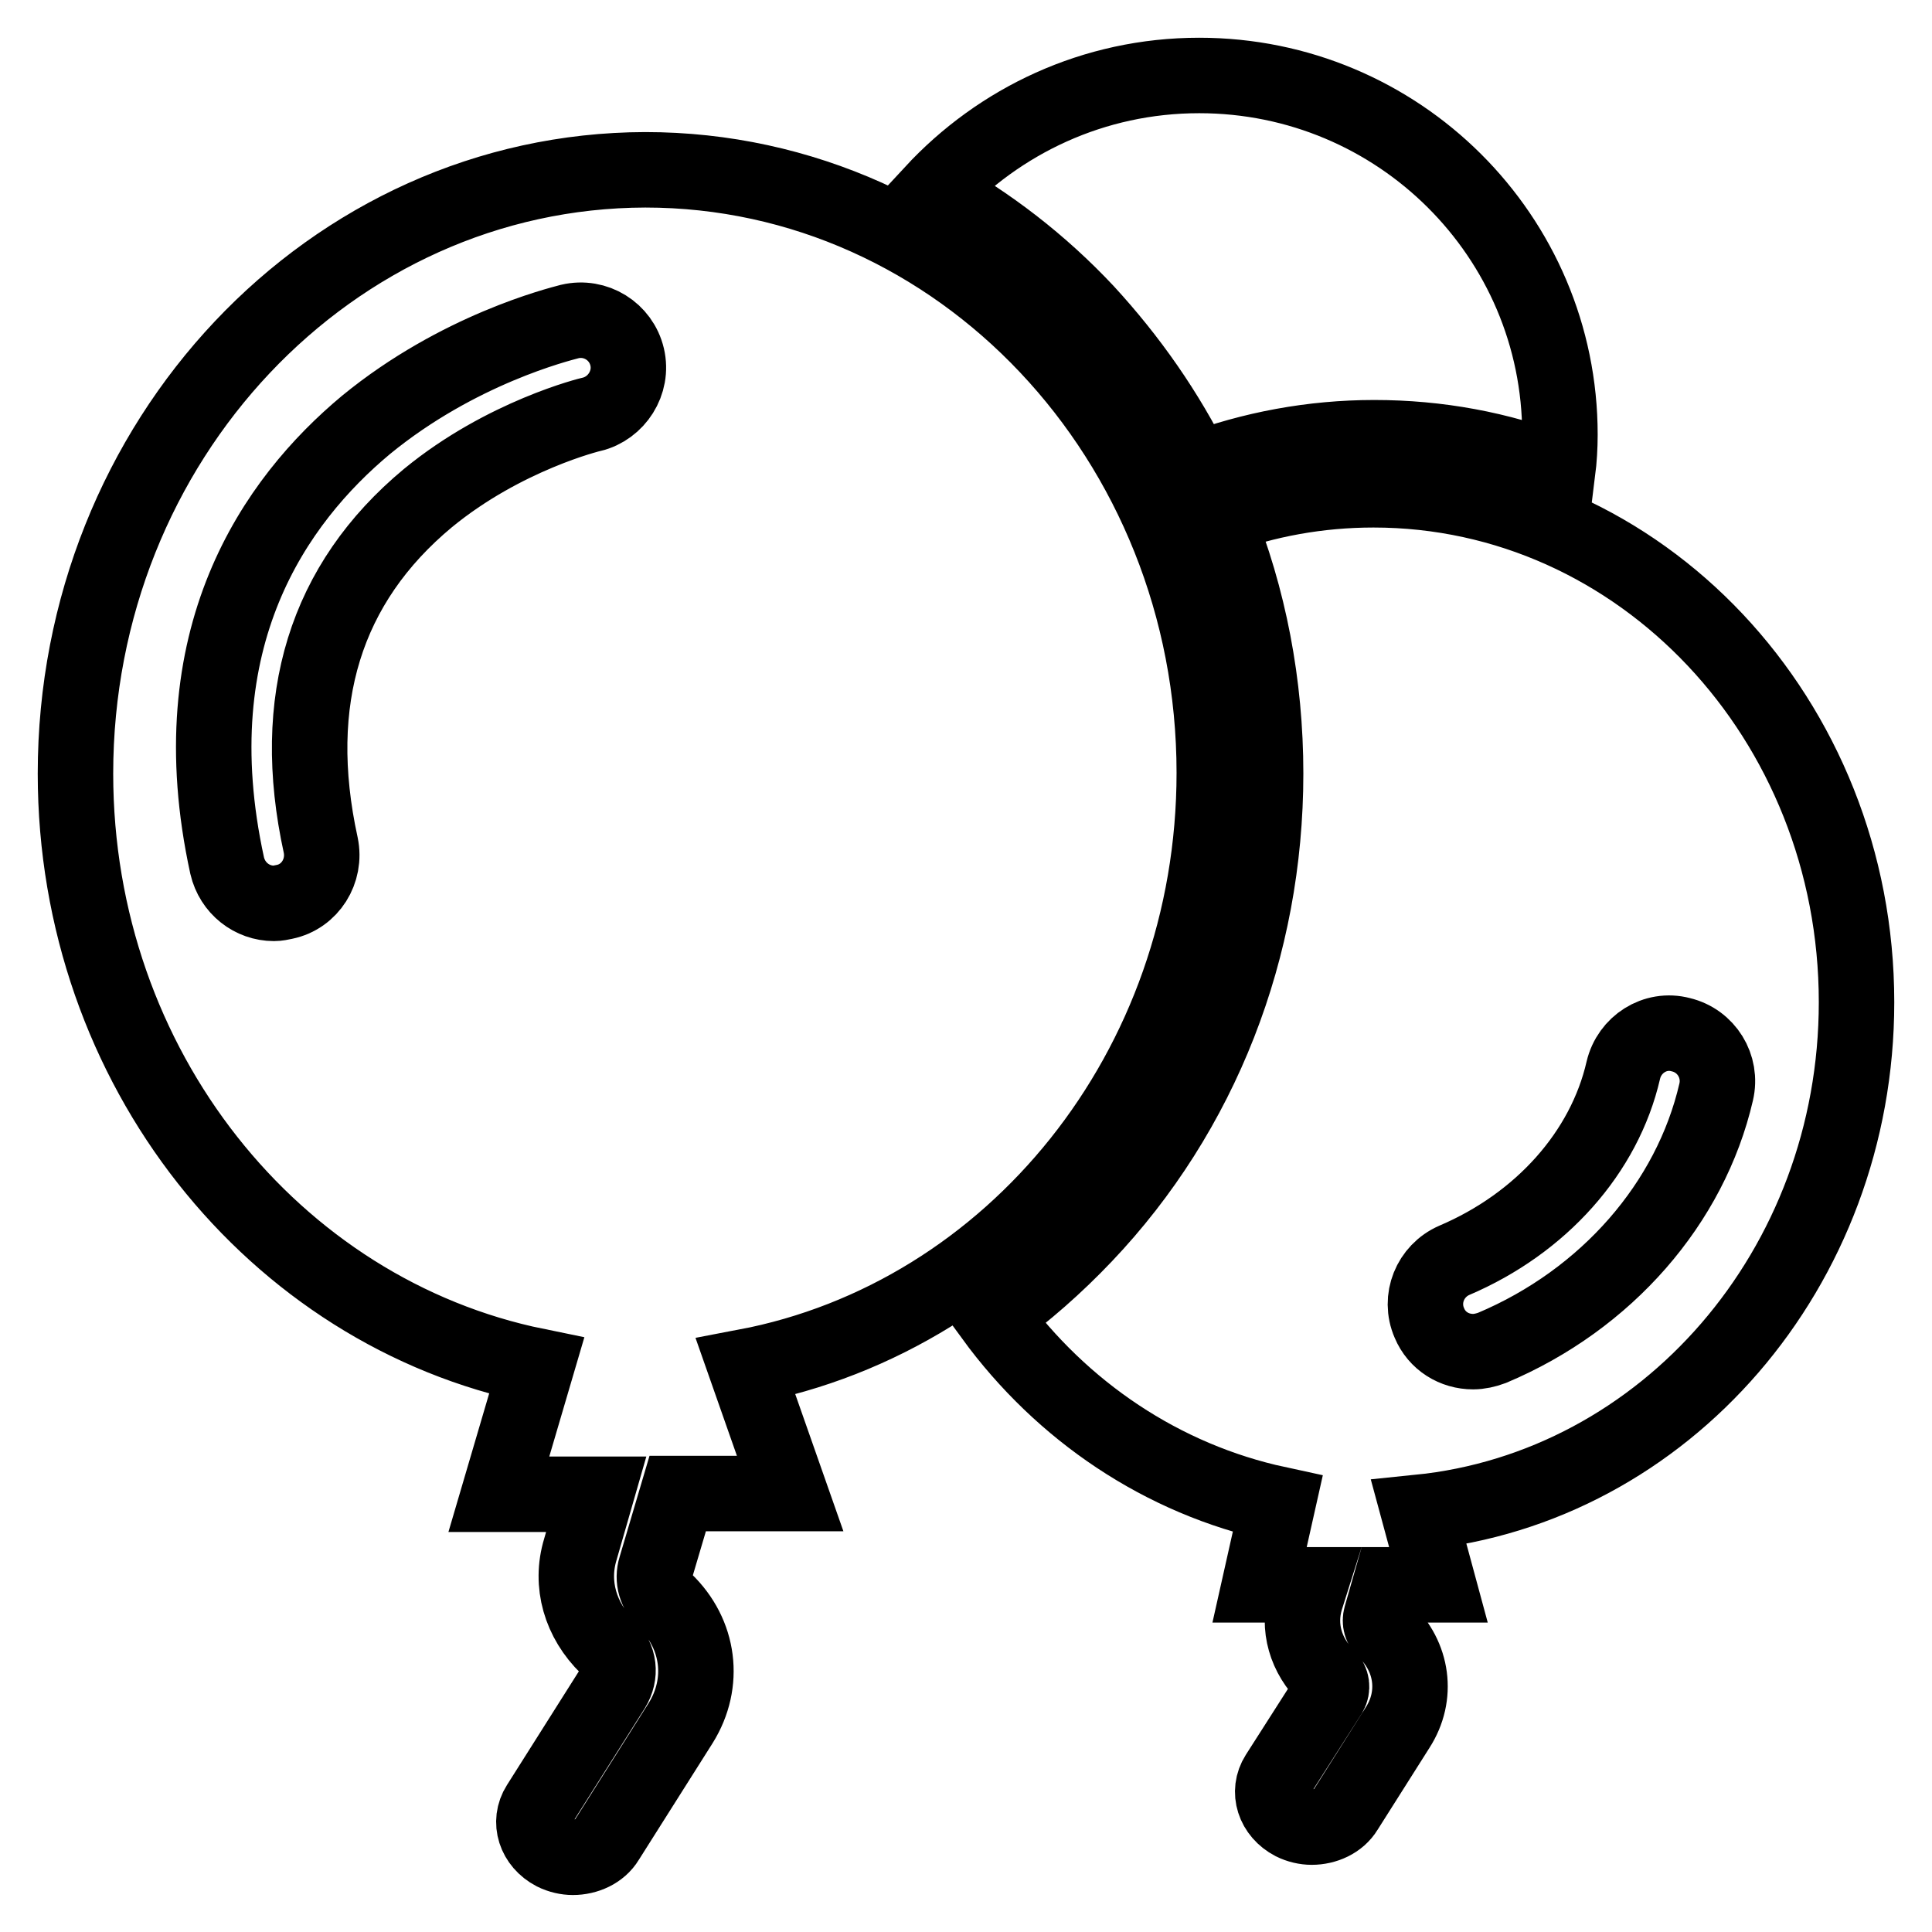 <?xml version="1.0" encoding="utf-8"?>
<!-- Svg Vector Icons : http://www.onlinewebfonts.com/icon -->
<!DOCTYPE svg PUBLIC "-//W3C//DTD SVG 1.1//EN" "http://www.w3.org/Graphics/SVG/1.1/DTD/svg11.dtd">
<svg version="1.1" xmlns="http://www.w3.org/2000/svg" xmlns:xlink="http://www.w3.org/1999/xlink" x="0px" y="0px" viewBox="0 0 256 256" enable-background="new 0 0 256 256" xml:space="preserve">
<g> <path stroke-width="10" fill-opacity="0" stroke="#000000"  d="M158.4,62.3c7.5-2.8,15.5-4.3,23.7-4.3c8.4,0,16.6,1.5,24.3,4.5c0.2-1.6,0.3-3.3,0.3-4.9 c0-26.3-21.4-47.6-47.8-47.6c-14,0-26.5,6-35.3,15.5c7.4,4.1,14.3,9.4,20.3,15.8C149.7,47.6,154.6,54.6,158.4,62.3L158.4,62.3z  M89.8,197.9h14.9l-5.9-16.8c35.3-6.7,62.1-39.4,62.1-78.7c0-44.1-33.8-79.9-75.4-79.9C43.8,22.6,10,58.4,10,102.5 c0,39,26.3,71.4,61.1,78.5l-5,17h12.9l-2.1,7.3c-1.4,4.6,0,9.4,3.6,12.9c1.6,1.5,1.8,3.7,0.7,5.5l-9.8,15.5c-1.4,2.2-0.5,5,2,6.3 c0.8,0.4,1.7,0.6,2.5,0.6c1.8,0,3.6-0.8,4.5-2.3l9.8-15.5c3.3-5.3,2.5-11.8-2.1-16.2c-1.2-1.2-1.7-2.8-1.2-4.4L89.8,197.9z  M78.4,54.9c-0.1,0-11.6,2.8-21.7,11.1c-13.6,11.3-18.4,26.8-14.2,46c0.7,3.4-1.4,6.8-4.8,7.5c-0.5,0.1-0.9,0.2-1.4,0.2 c-2.9,0-5.5-2-6.2-5c-6.6-30.2,6.4-48.4,18.4-58.4C60.7,46.3,74,43,75.5,42.6c3.4-0.8,6.8,1.3,7.6,4.7S81.7,54.1,78.4,54.9z  M246,132.8c0-37.5-28.6-67.9-64-67.9c-7.3,0-14.3,1.3-20.8,3.7c4.3,10.6,6.5,22.1,6.5,33.9c0,23.1-8.5,44.9-24,61.2 c-3.8,4-7.9,7.6-12.2,10.7c9.2,12.6,22.5,21.6,37.8,24.9l-2.4,10.7h6.7v0l-0.6,1.9c-1.1,3.7,0,7.5,2.9,10.3 c0.6,0.6,0.7,1.5,0.3,2.2l-6.9,10.8c-1.4,2.2-0.5,5,2,6.3c0.8,0.4,1.7,0.6,2.5,0.6c1.8,0,3.6-0.8,4.5-2.3l6.9-10.9 c2.7-4.2,2-9.4-1.7-12.9c-0.5-0.4-0.7-1.1-0.5-1.8l1.2-4.2h6.4l-2.6-9.6C220.6,197.1,246,168.1,246,132.8z M197.7,178.6 c-0.8,0.3-1.7,0.5-2.5,0.5c-2.5,0-4.8-1.4-5.8-3.8c-1.4-3.2,0.1-6.9,3.3-8.3c11.5-4.9,19.9-14.3,22.4-25.2c0.8-3.4,4.2-5.6,7.6-4.7 c3.4,0.8,5.5,4.2,4.7,7.6C224,159.4,212.9,172.2,197.7,178.6L197.7,178.6z"/></g>
</svg>